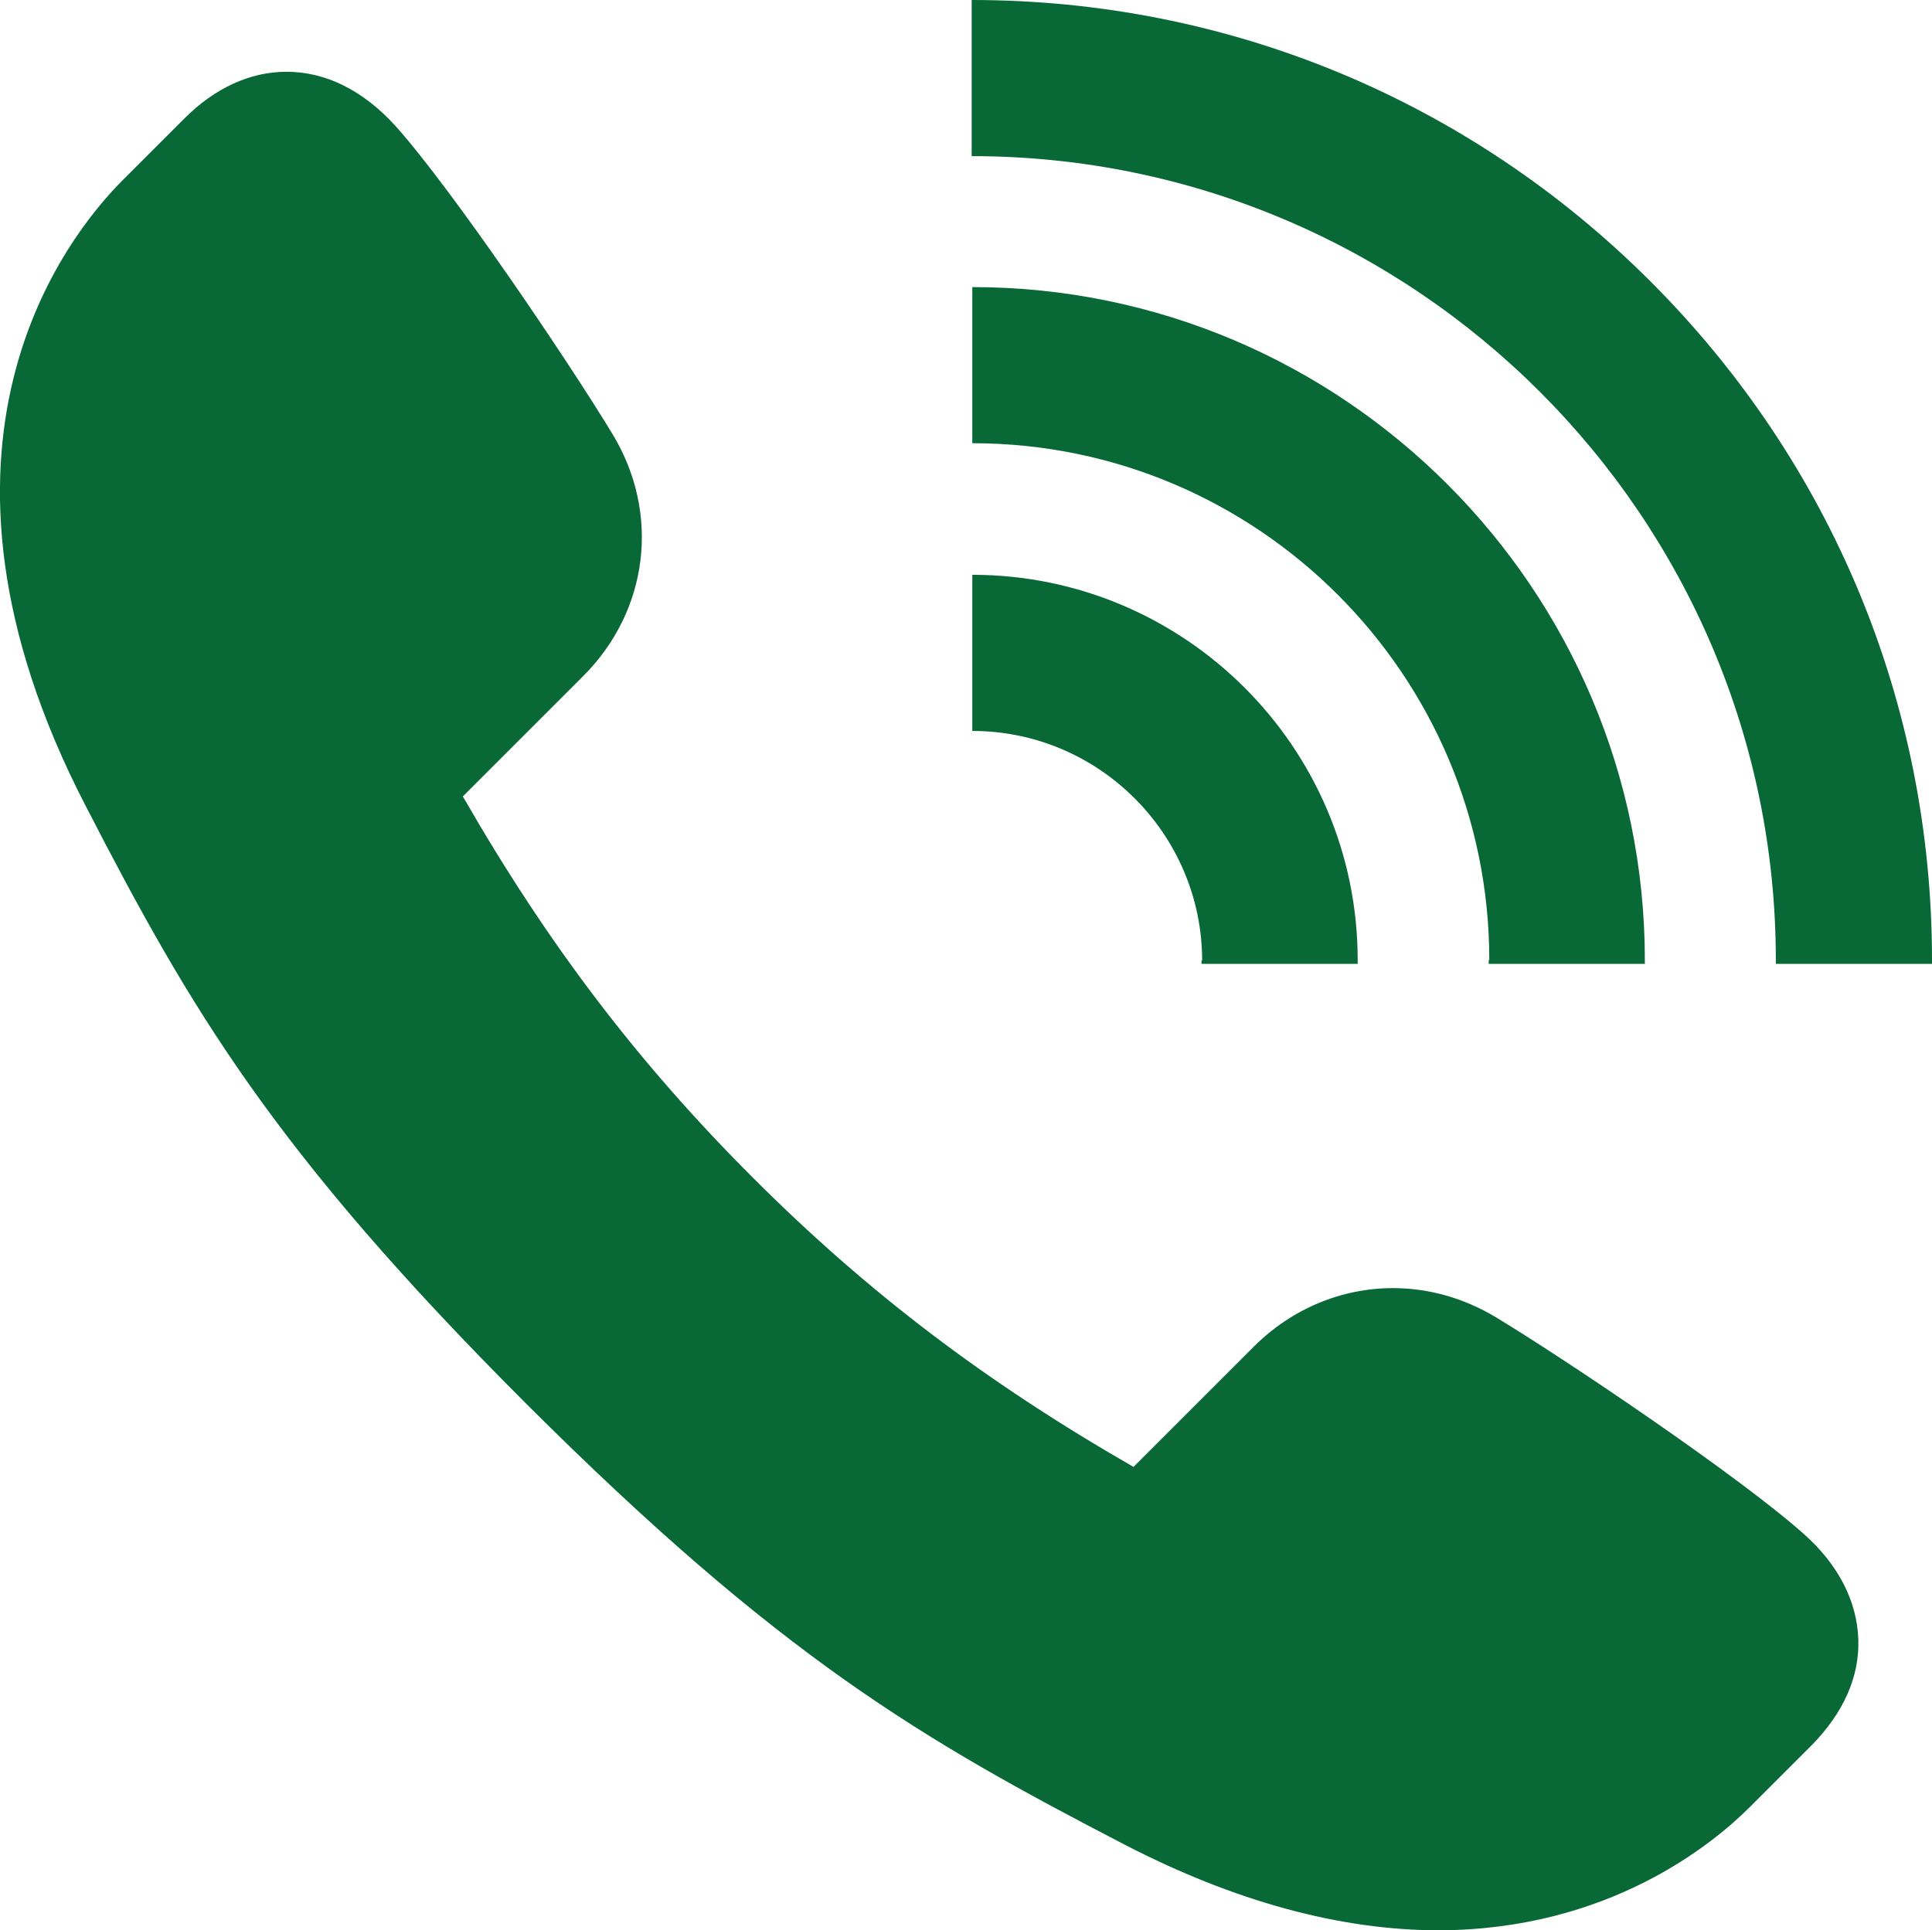<?xml version="1.0" encoding="UTF-8"?><svg id="_イヤー_2" xmlns="http://www.w3.org/2000/svg" viewBox="0 0 30.68 30.66"><defs><style>.cls-1{fill:#086936;}</style></defs><g id="Gナビ"><g><path class="cls-1" d="M22.85,30.66c-1.57,0-3.25-.46-4.99-1.36-3.22-1.67-5.46-2.97-9.5-7-4.03-4.03-5.34-6.28-7-9.5C-1.6,7.08,1.06,3.75,1.95,2.86l.98-.98c.48-.48,1.04-.74,1.62-.74,.63,0,1.22,.3,1.73,.86,.92,1.03,2.76,3.76,3.45,4.9,.76,1.26,.57,2.8-.47,3.84l-1.91,1.91c1.35,2.35,2.78,4.23,4.6,6.05,1.83,1.83,3.7,3.25,6.05,4.6l1.91-1.91c.6-.6,1.39-.93,2.21-.93,.57,0,1.13,.16,1.63,.46,1.14,.69,3.87,2.53,4.9,3.45,.55,.49,.84,1.07,.86,1.67,.02,.6-.24,1.17-.74,1.68l-.98,.98c-.59,.59-2.25,1.96-4.96,1.96h0Z"/><g><path class="cls-1" d="M19.08,15.25s0,.04,0,.06h2.48v-.06c0-3.38-2.75-6.12-6.12-6.12v2.48c2.01,0,3.65,1.64,3.65,3.65Z"/><path class="cls-1" d="M23.64,15.25v.06h2.48v-.06c0-5.89-4.79-10.69-10.68-10.69v2.48c4.53,0,8.21,3.68,8.21,8.21Z"/><path class="cls-1" d="M28.2,15.25v.06h2.48v-.06c0-4.07-1.59-7.9-4.47-10.78C23.33,1.59,19.5,0,15.43,0V2.48c7.04,0,12.77,5.73,12.77,12.77Z"/></g></g></g></svg>